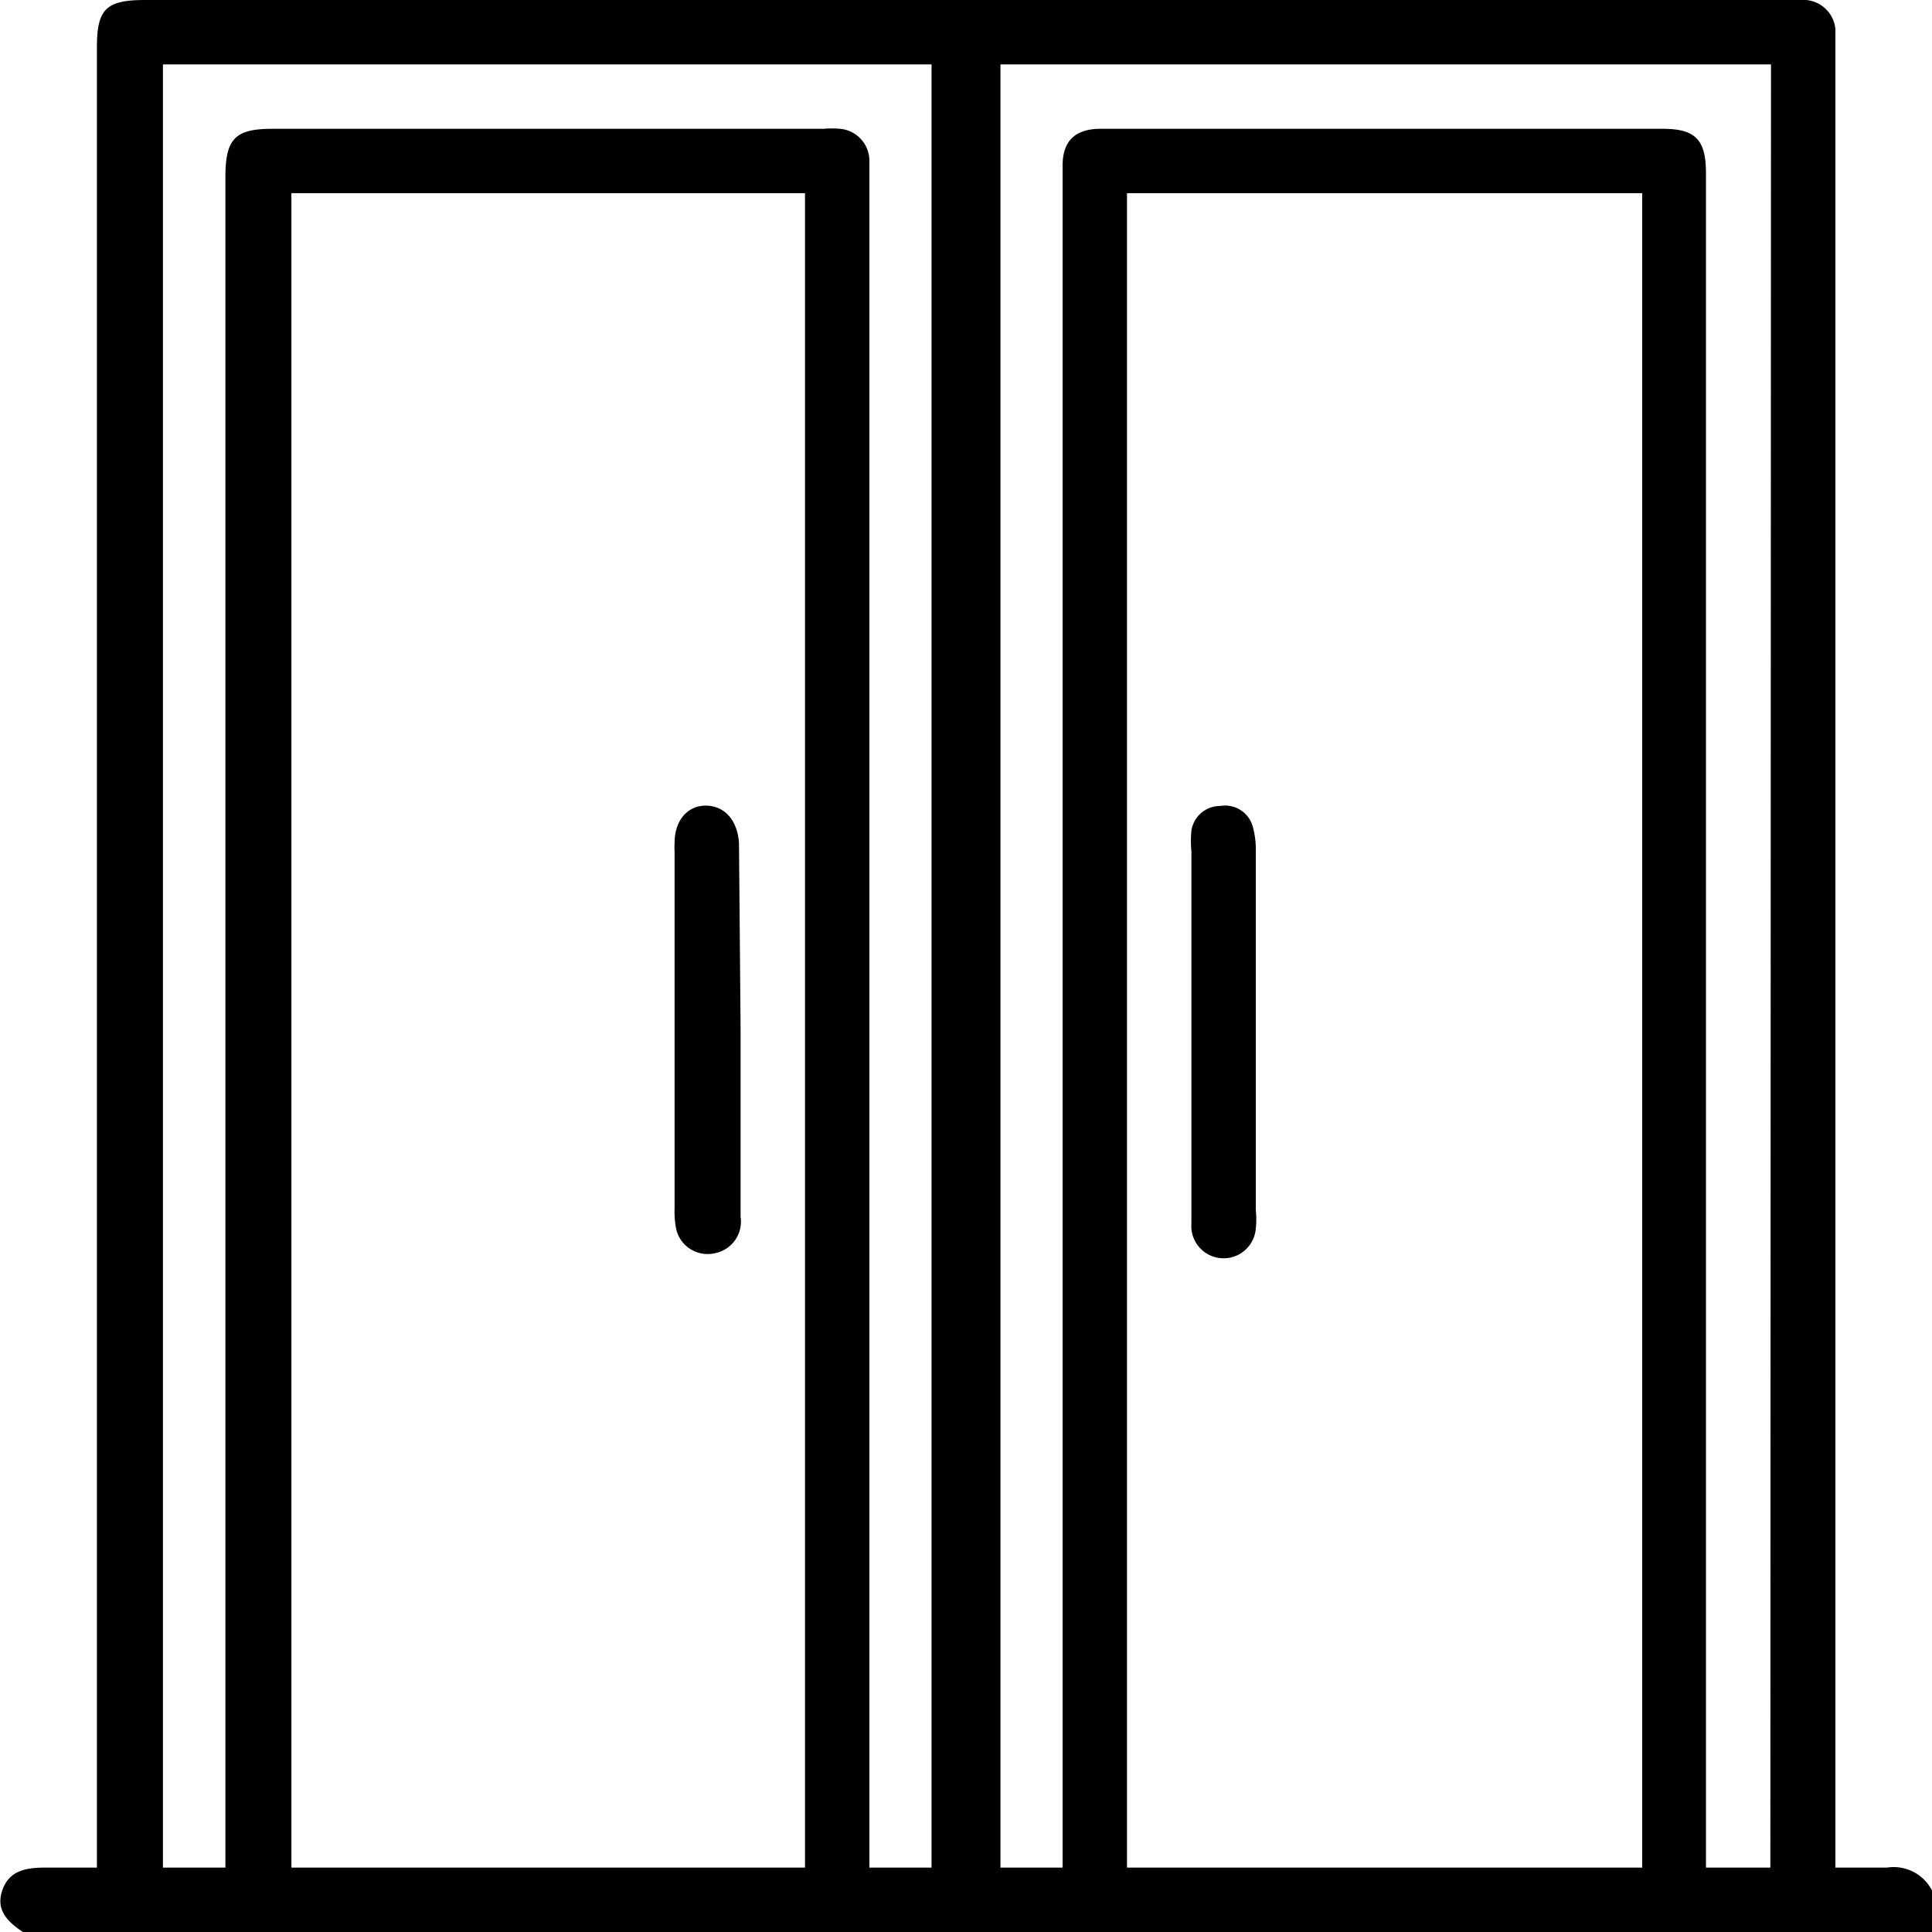 <svg id="Слой_1" data-name="Слой 1" xmlns="http://www.w3.org/2000/svg" viewBox="0 0 60 60"><path d="M60,58.71V60H.71c-.46-.31-.85-.67-.64-1.29S.81,58,1.4,58s1,0,1.61,0V1.53C3,.28,3.28,0,4.51,0h51a3.75,3.75,0,0,1,.58,0,1,1,0,0,1,.91.9c0,.25,0,.51,0,.76V58c.59,0,1.1,0,1.6,0A1.34,1.34,0,0,1,60,58.71ZM9.05,6V58H25V6ZM51,6H35V58H51ZM7,58c0-.2,0-.35,0-.5v-52C7,4.3,7.31,4,8.46,4H25.57a3,3,0,0,1,.52,0A1,1,0,0,1,27,5c0,.25,0,.51,0,.76V58h1.93V2H5.06V58ZM55,2H31.07V58H33V5.79c0-.22,0-.43,0-.65C33,4.37,33.4,4,34.18,4H51.64c1,0,1.33.33,1.34,1.33V58h2Z"/><path d="M23,32v5.79a1,1,0,0,1-.8,1.13A1,1,0,0,1,21,38.17a2.76,2.76,0,0,1-.05-.64V26.47a2.8,2.8,0,0,1,0-.29c0-.74.44-1.18,1-1.16s.95.45,1,1.16Z"/><path d="M37,32V26.44a3.34,3.34,0,0,1,0-.64.9.9,0,0,1,.9-.77.89.89,0,0,1,1,.62,2.66,2.66,0,0,1,.1.8c0,3.71,0,7.41,0,11.12a2.83,2.83,0,0,1,0,.58A1,1,0,0,1,37,38c0-.17,0-.35,0-.52Z"/></svg>